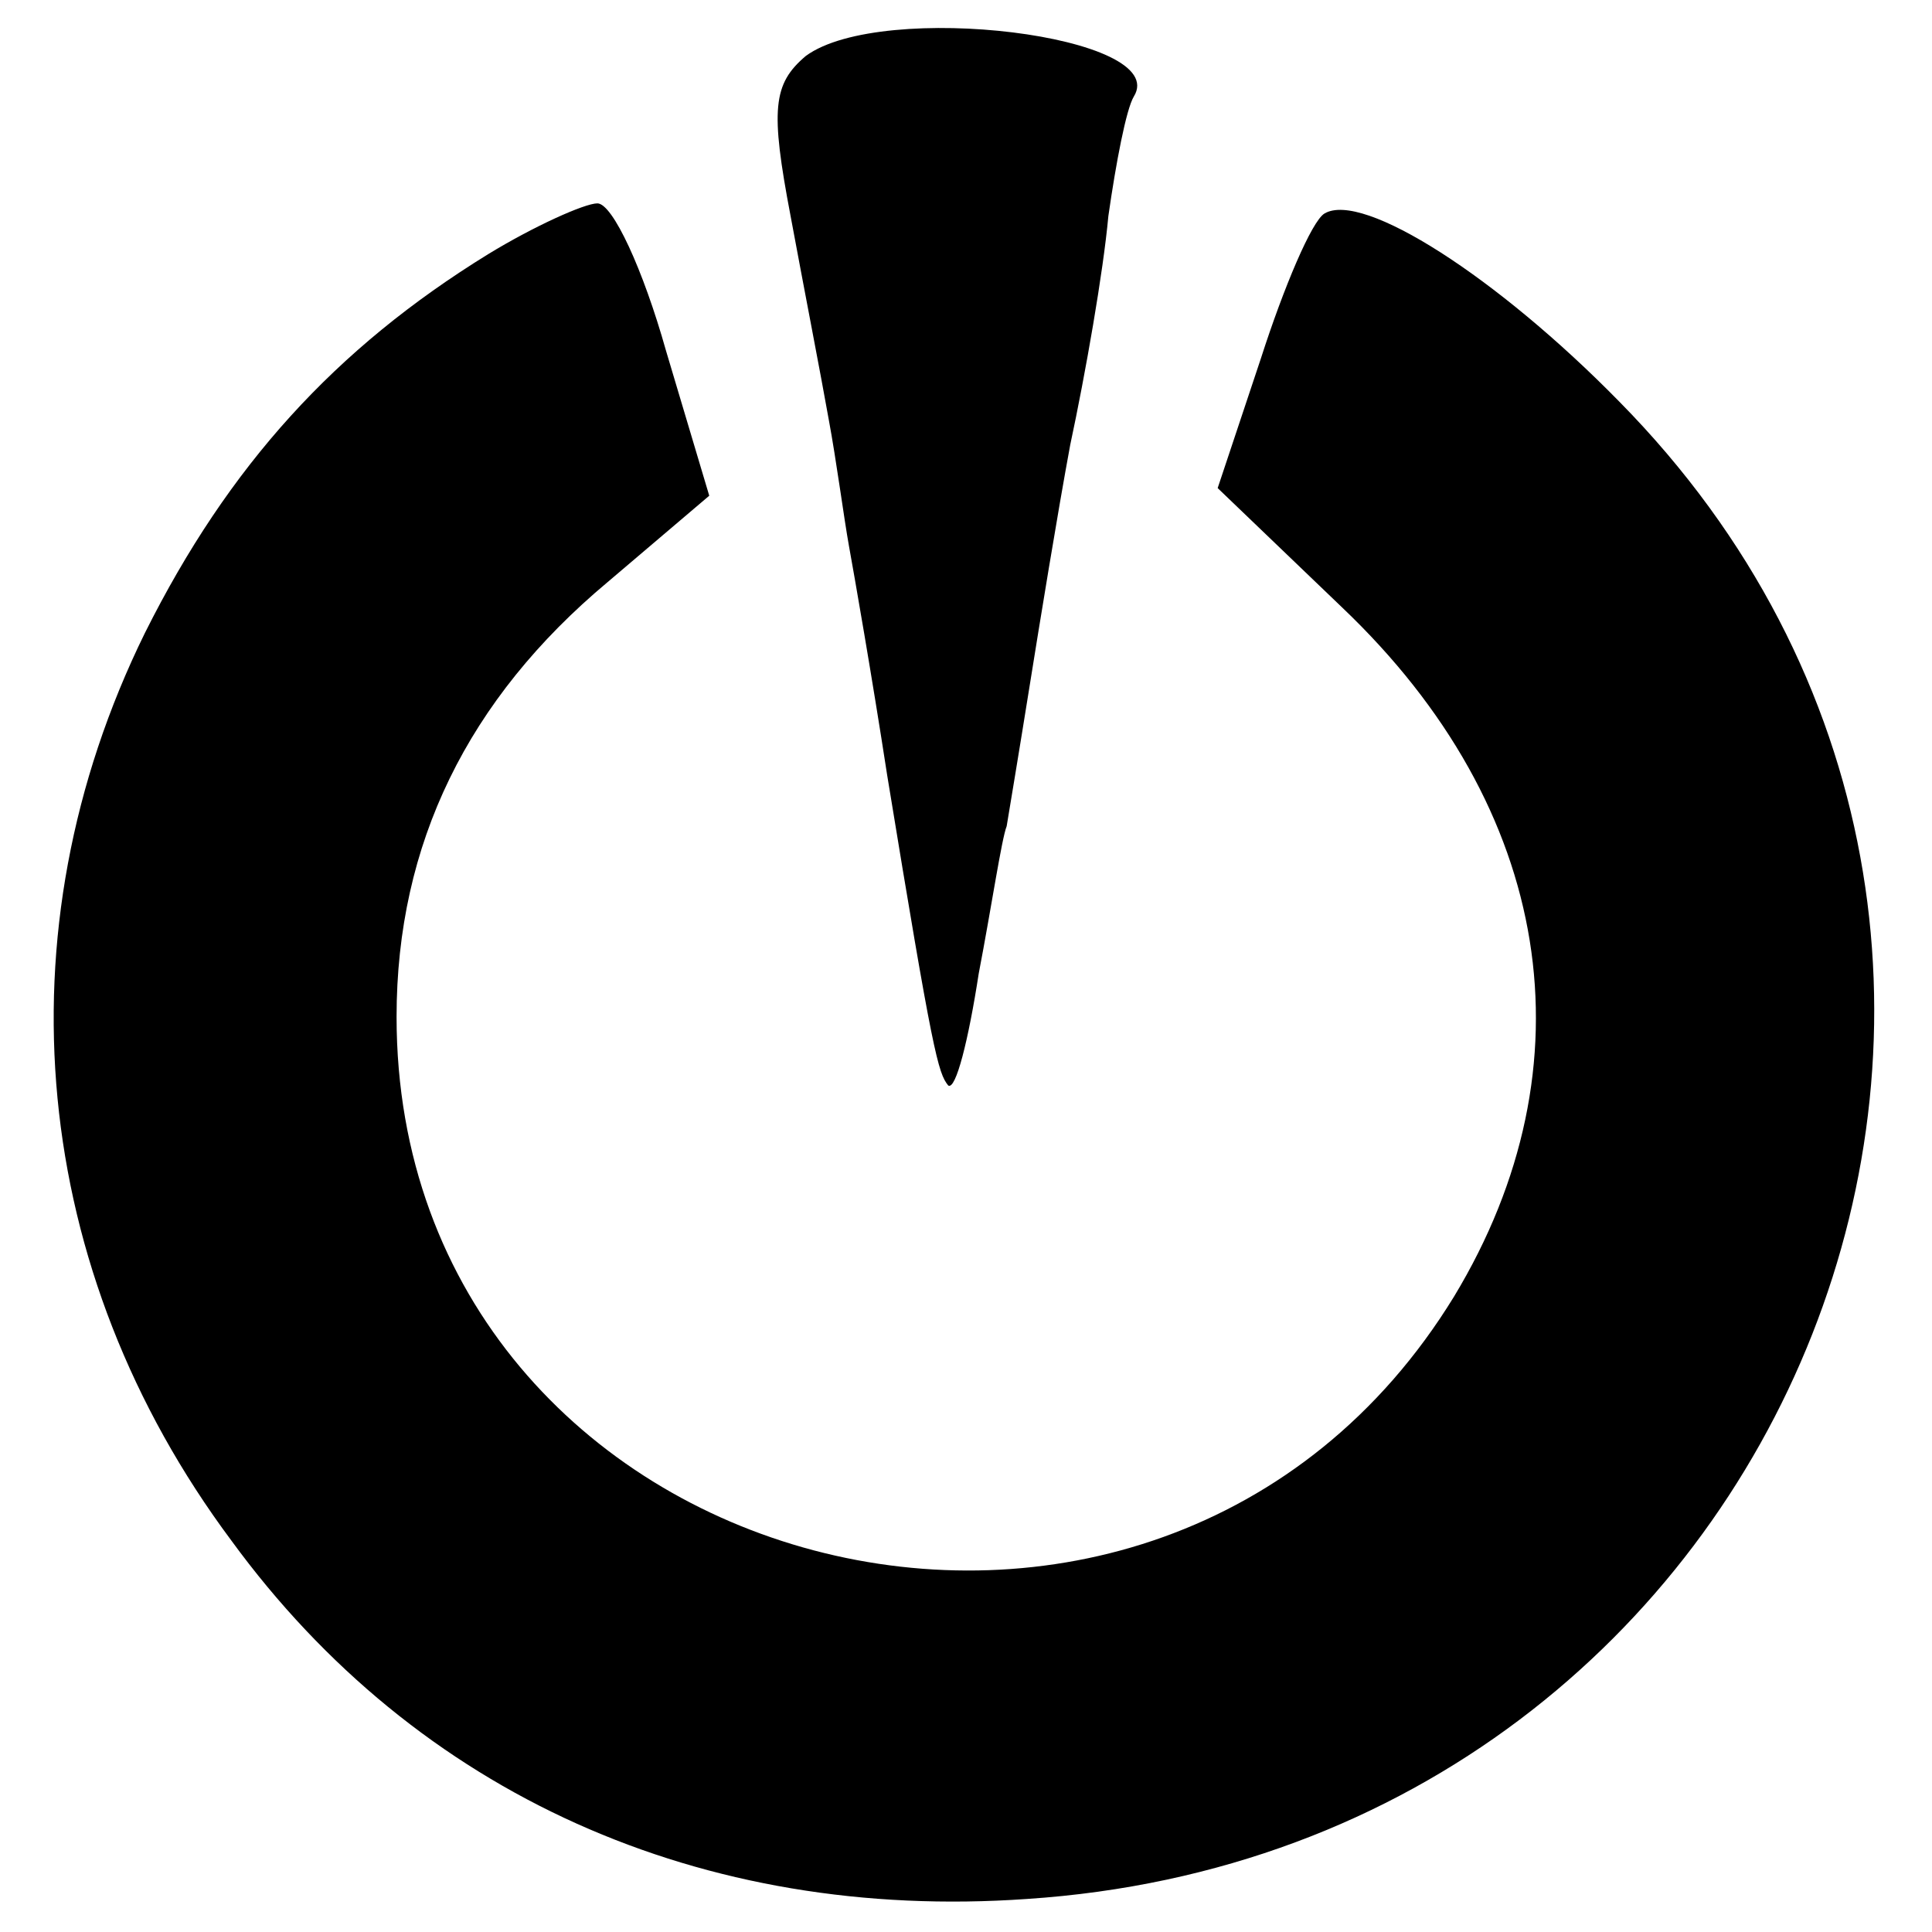 <?xml version="1.0" standalone="no"?>
<!DOCTYPE svg PUBLIC "-//W3C//DTD SVG 20010904//EN"
 "http://www.w3.org/TR/2001/REC-SVG-20010904/DTD/svg10.dtd">
<svg version="1.0" xmlns="http://www.w3.org/2000/svg"
 width="76pt" height="76pt" viewBox="0 0 76 76"
 preserveAspectRatio="xMidYMid meet">
<g transform="translate(0,76) scale(0.1,-0.1)"
fill="#000000" stroke="none">
<path d="M317 738 c-13 -11 -14 -21 -6 -63 5 -27 12 -63 15 -80 3 -16 6 -39 8
-50 2 -11 9 -51 15 -90 18 -110 20 -117 24 -122 3 -2 8 18 12 44 5 26 9 53 11
58 1 6 5 30 9 55 4 25 11 68 16 95 6 28 13 68 15 90 3 21 7 42 10 47 15 24
-99 38 -129 16z"/>
<path d="M192 660 c-60 -37 -102 -83 -135 -149 -58 -118 -45 -251 34 -357 73
-100 185 -150 313 -141 303 20 443 376 233 589 -48 49 -101 83 -116 74 -5 -3
-16 -29 -25 -57 l-17 -51 49 -47 c83 -79 99 -180 44 -271 -117 -191 -416 -112
-416 110 0 68 28 125 83 171 l40 34 -17 57 c-9 32 -21 58 -27 58 -5 0 -25 -9
-43 -20z"/>
</g>
</svg>
